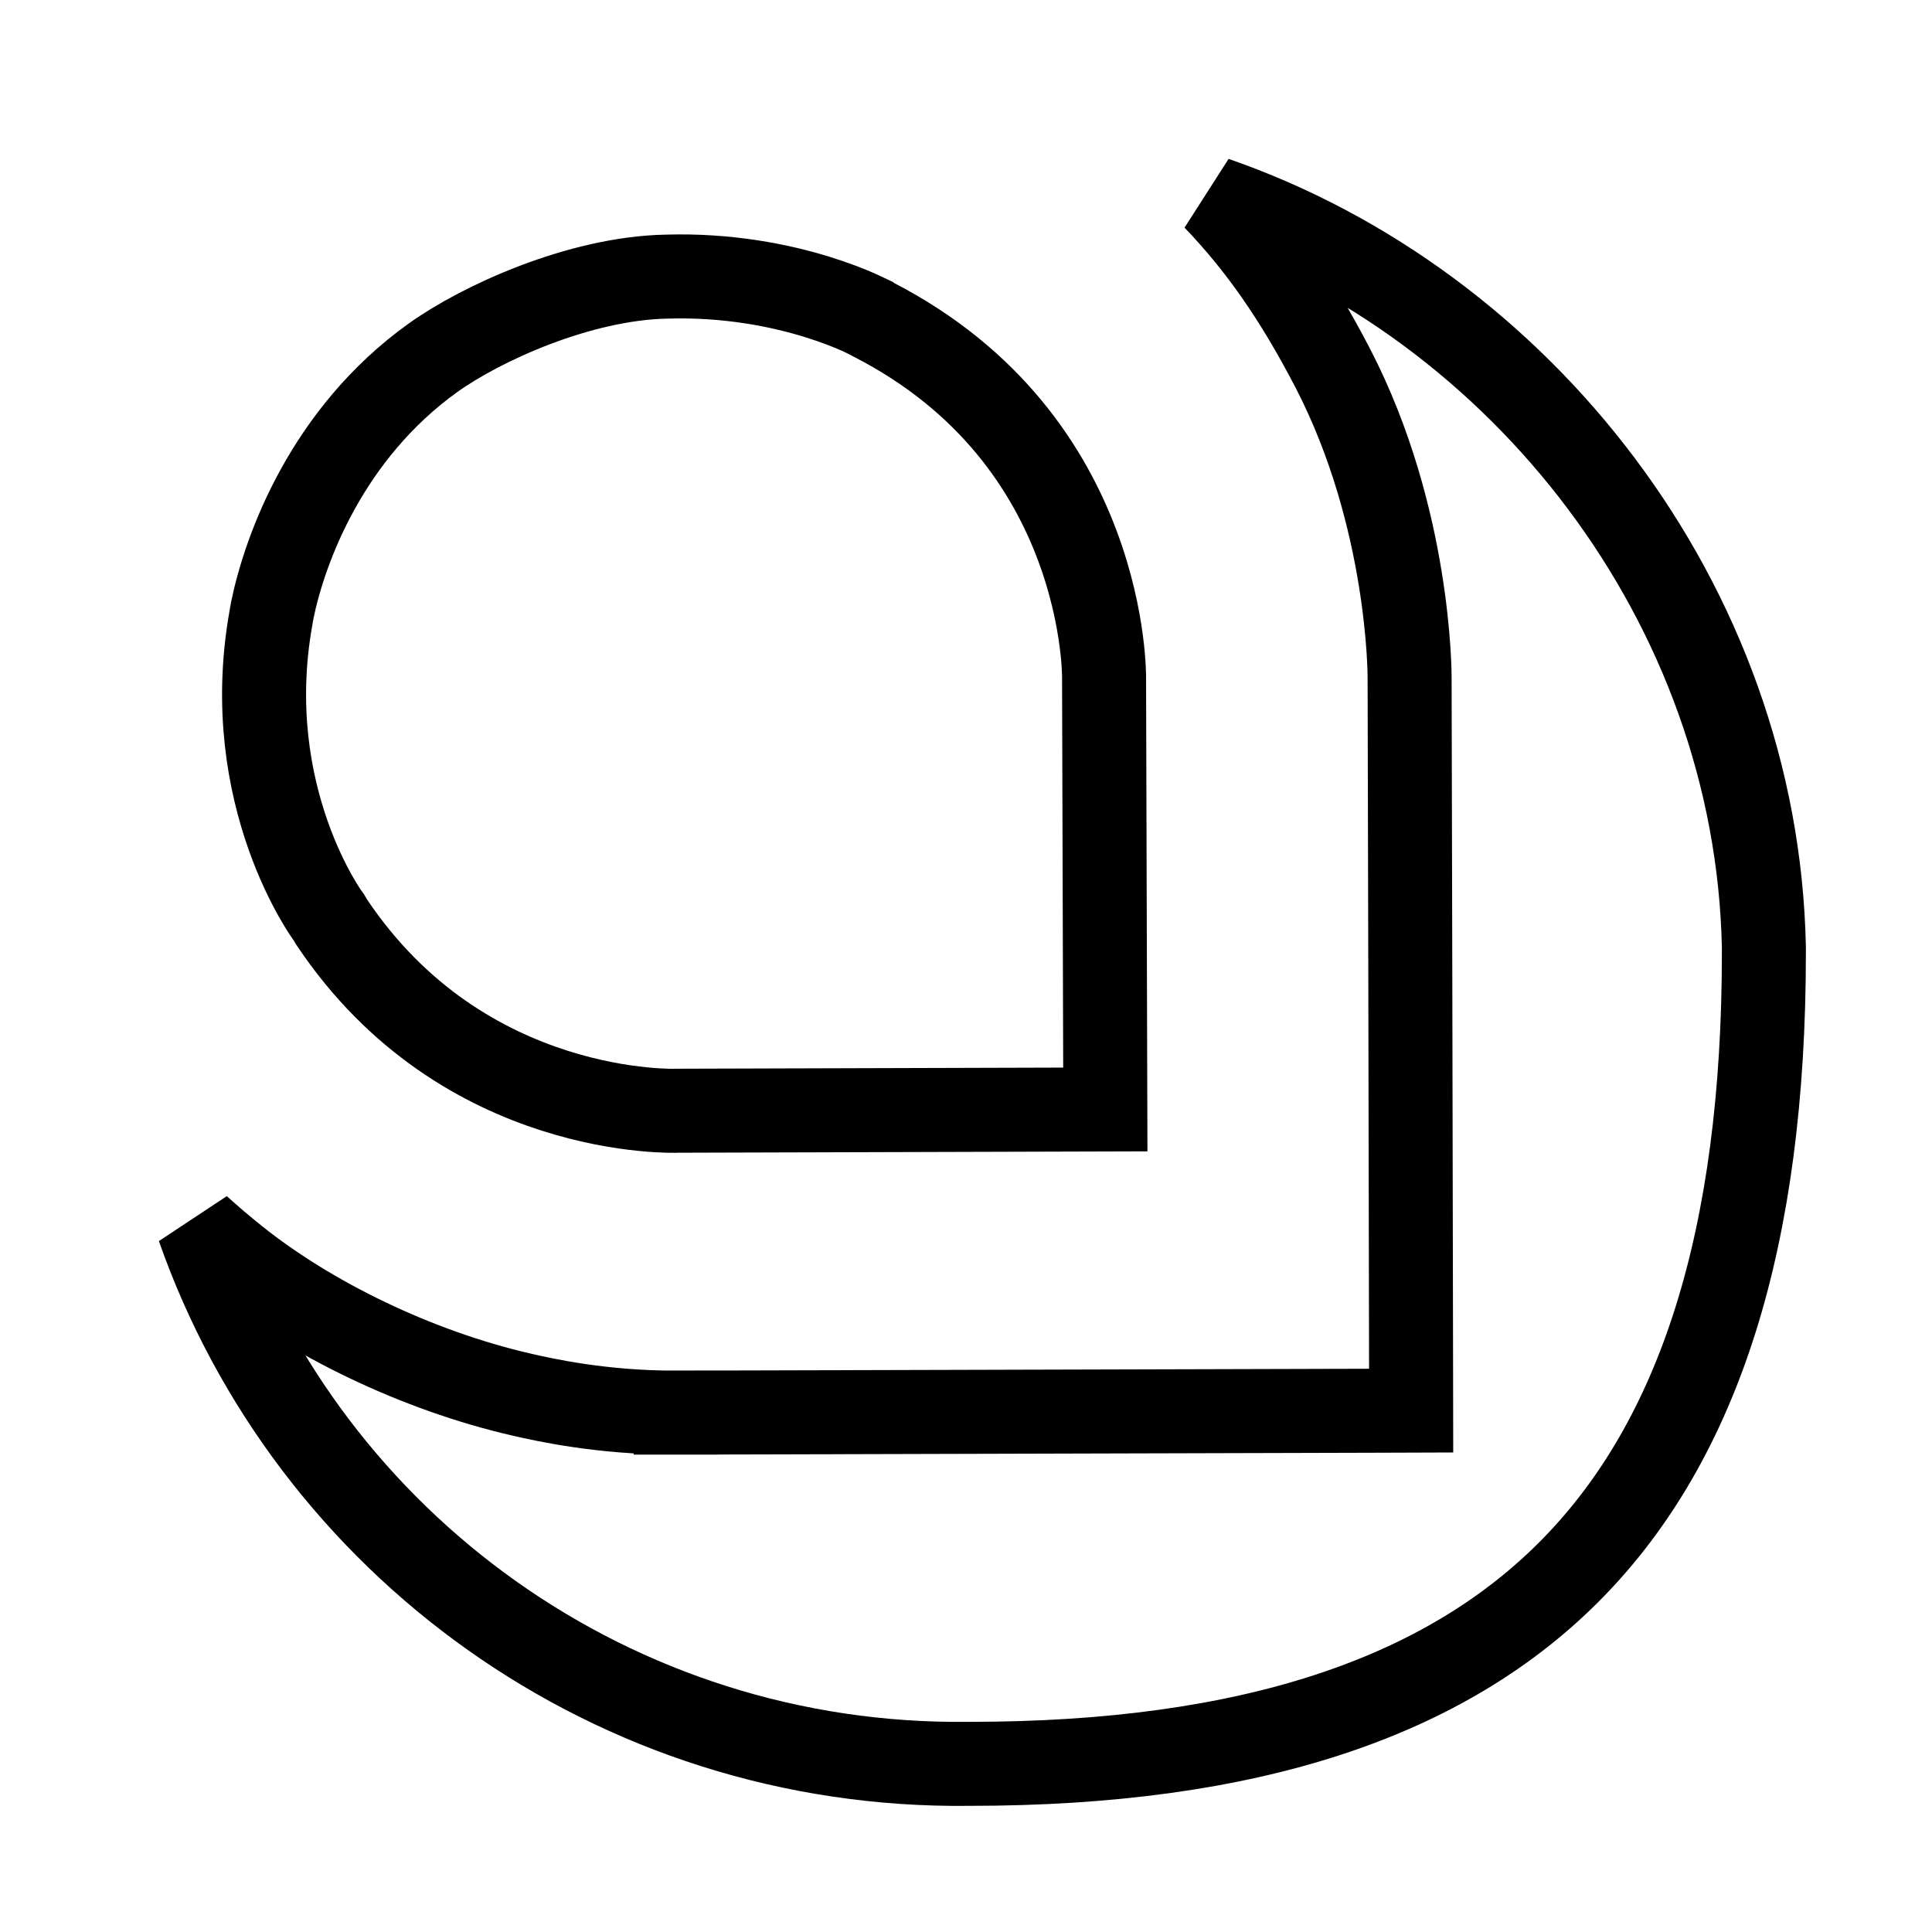 <svg width="54" height="54" viewBox="0 0 54 54" fill="none" xmlns="http://www.w3.org/2000/svg">
<g id="Company Icon">
<rect width="54" height="54" fill="white"/>
<g id="icon">
<path id="Vector" d="M30.859 18.933L30.859 18.937L30.859 18.938L30.859 18.939L30.859 18.939L30.859 18.94L30.859 18.95L30.859 18.963L30.894 31.01L18.938 31.045L18.914 31.045L18.893 31.046L18.893 31.046L18.893 31.046L18.891 31.046L18.89 31.046L18.888 31.046C18.882 31.046 18.869 31.046 18.851 31.047C18.814 31.047 18.755 31.047 18.674 31.046C18.514 31.042 18.271 31.031 17.963 31C17.346 30.939 16.477 30.798 15.491 30.482C13.531 29.854 11.12 28.541 9.268 25.77L9.216 25.682L9.185 25.63L9.151 25.584C9.151 25.585 9.151 25.584 9.15 25.583C9.15 25.583 9.15 25.583 9.15 25.583L9.137 25.565C9.123 25.546 9.101 25.513 9.071 25.467C9.011 25.375 8.921 25.231 8.813 25.039C8.597 24.654 8.311 24.08 8.052 23.345C7.535 21.877 7.126 19.783 7.571 17.281L7.612 17.048C7.965 15.337 9.137 12.125 12.104 9.999L12.104 9.999C13.446 9.038 16.185 7.784 18.614 7.732L18.614 7.732L18.624 7.732C20.348 7.679 21.806 7.98 22.83 8.296C23.341 8.453 23.74 8.613 24.006 8.731C24.072 8.76 24.13 8.787 24.178 8.81L24.18 8.813L24.419 8.936C27.721 10.636 29.32 13.145 30.106 15.234C30.501 16.285 30.69 17.23 30.779 17.908C30.824 18.246 30.844 18.514 30.852 18.693C30.857 18.783 30.858 18.849 30.859 18.891C30.859 18.911 30.859 18.926 30.859 18.933Z" stroke="black" stroke-width="2.348"/>
<path id="Vector_2" d="M18.888 39.483C19.087 39.483 20.243 39.48 21.348 39.477L22.851 39.473L23.338 39.472L23.474 39.472L23.51 39.471L23.519 39.471L23.521 39.471L23.522 39.471H23.522L38.269 39.431L39.442 39.427L39.44 38.254L39.419 27.543L39.419 27.543L39.399 18.947V18.946L39.399 18.945L39.399 18.941L39.399 18.94L39.399 18.926L39.398 18.881C39.398 18.843 39.397 18.79 39.395 18.721C39.391 18.586 39.383 18.392 39.367 18.149C39.334 17.665 39.269 16.981 39.137 16.17C38.875 14.557 38.342 12.399 37.253 10.293L37.252 10.291C36.214 8.295 35.197 6.844 33.955 5.55C42.495 8.51 49.1 16.848 49.301 26.469V26.636C49.301 34.626 47.489 40.226 43.948 43.84C40.413 47.449 34.935 49.3 27.098 49.3H27.091L27.084 49.3C17.149 49.422 8.645 43.133 5.549 34.3C5.863 34.586 6.212 34.884 6.597 35.192L6.597 35.192C8.681 36.86 11.652 38.307 14.576 38.979L14.58 38.98C14.595 38.984 14.61 38.987 14.627 38.991C15.183 39.117 16.82 39.489 18.888 39.483ZM18.888 39.483C18.888 39.483 18.887 39.483 18.886 39.483V38.309L18.89 39.483C18.889 39.483 18.889 39.483 18.888 39.483Z" stroke="black" stroke-width="2.348"/>
</g>
</g>
</svg>
